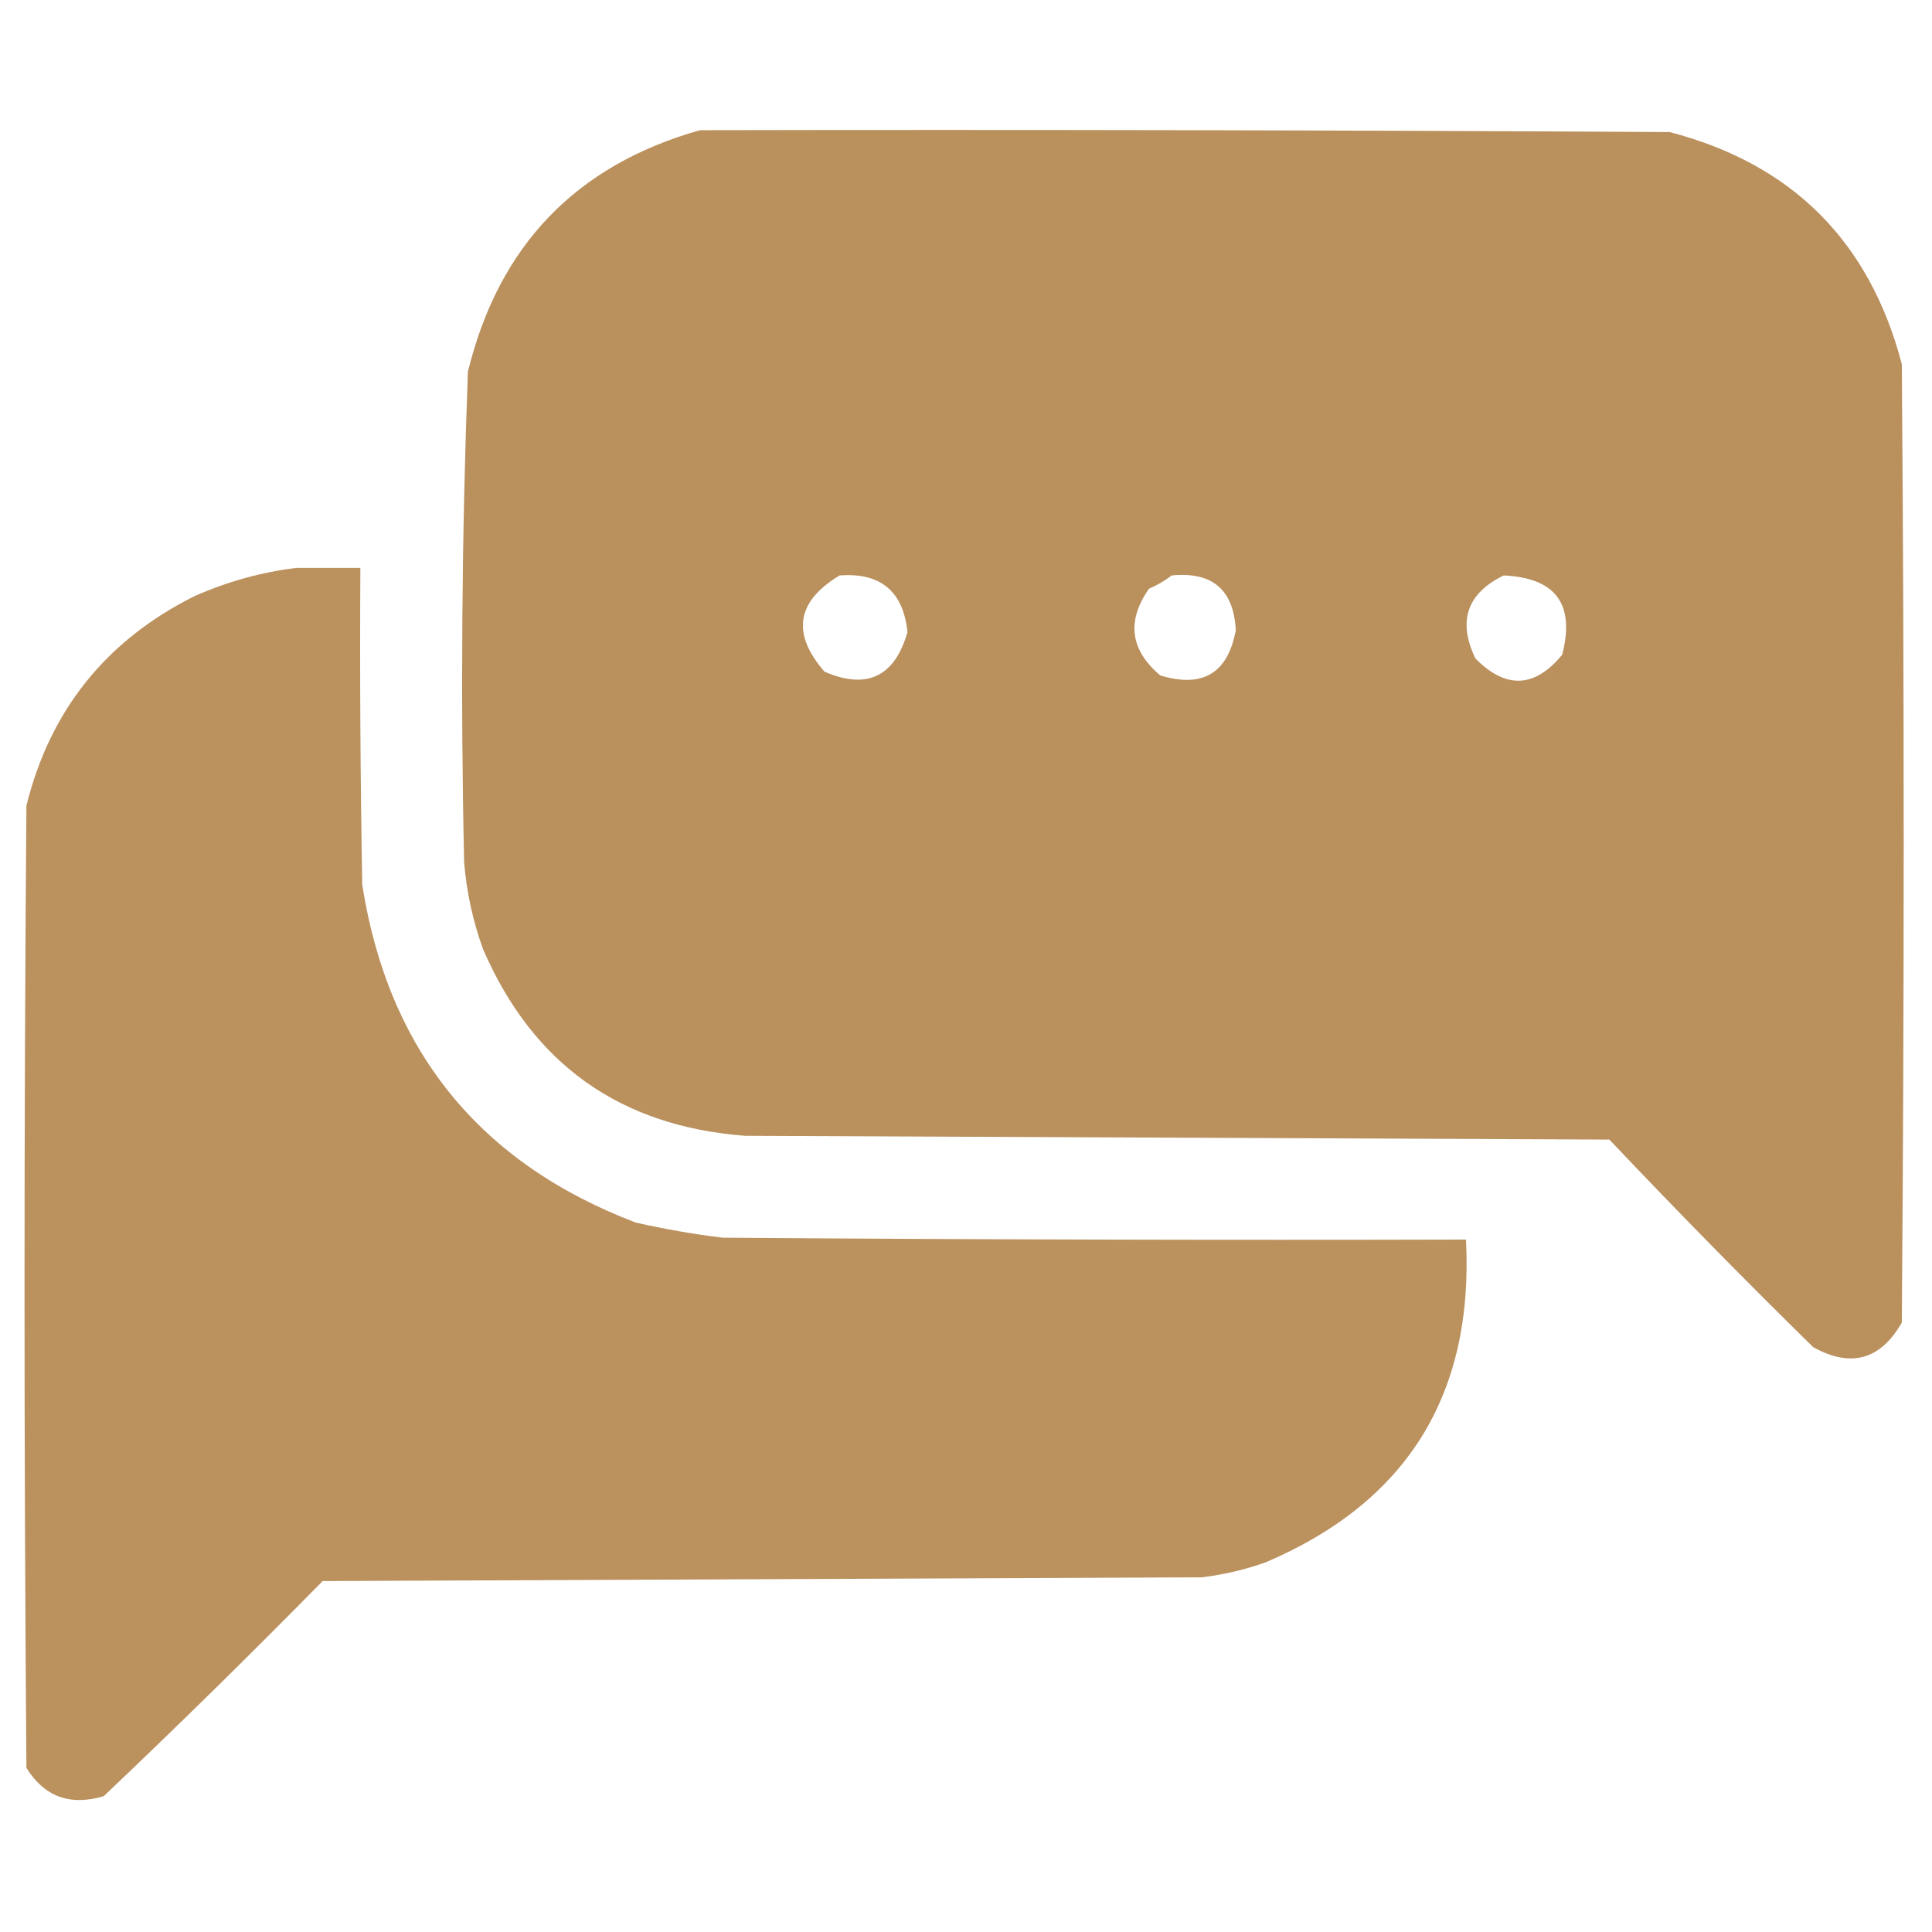 <svg xmlns="http://www.w3.org/2000/svg" xmlns:xlink="http://www.w3.org/1999/xlink" width="512px" height="512px" style="shape-rendering:geometricPrecision; text-rendering:geometricPrecision; image-rendering:optimizeQuality; fill-rule:evenodd; clip-rule:evenodd"><g><path style="opacity:0.99" fill="#ba8f5c" d="M 185.5,34.5 C 271.167,34.333 356.834,34.5 442.5,35C 474.977,43.477 495.477,63.977 504,96.5C 504.667,181.167 504.667,265.833 504,350.5C 498.326,360.391 490.492,362.557 480.5,357C 462.192,339.025 444.192,320.692 426.5,302C 350.167,301.667 273.833,301.333 197.5,301C 164.33,298.491 141.163,281.991 128,251.5C 125.311,244.057 123.645,236.391 123,228.5C 122.044,185.141 122.377,141.808 124,98.5C 132.154,65.113 152.654,43.78 185.5,34.5 Z M 222.5,152.5 C 233.346,151.679 239.346,156.679 240.5,167.5C 237.086,179.355 229.753,182.855 218.5,178C 209.711,167.903 211.044,159.403 222.5,152.5 Z M 310.5,152.5 C 321.272,151.443 326.939,156.277 327.5,167C 325.398,178.414 318.732,182.414 307.5,179C 299.493,172.272 298.493,164.606 304.5,156C 306.727,155.059 308.727,153.892 310.5,152.5 Z M 398.5,152.5 C 412.292,153.126 417.459,160.126 414,173.5C 406.733,182.346 399.066,182.679 391,174.5C 386.243,164.604 388.743,157.27 398.5,152.5 Z"></path></g><g><path style="opacity:0.983" fill="#ba8f5c" d="M 78.5,150.5 C 84.167,150.5 89.833,150.5 95.5,150.5C 95.333,178.502 95.5,206.502 96,234.5C 102.909,278.401 127.076,308.234 168.5,324C 176.099,325.72 183.766,327.053 191.5,328C 257.166,328.5 322.832,328.667 388.5,328.5C 390.596,369.513 372.929,398.013 335.5,414C 329.987,415.969 324.321,417.303 318.5,418C 240.833,418.333 163.167,418.667 85.5,419C 66.472,438.362 47.138,457.362 27.5,476C 18.592,478.66 11.758,476.16 7,468.5C 6.333,383.5 6.333,298.5 7,213.5C 13.277,188.215 28.11,169.715 51.5,158C 60.261,154.128 69.261,151.628 78.5,150.5 Z"></path></g></svg>